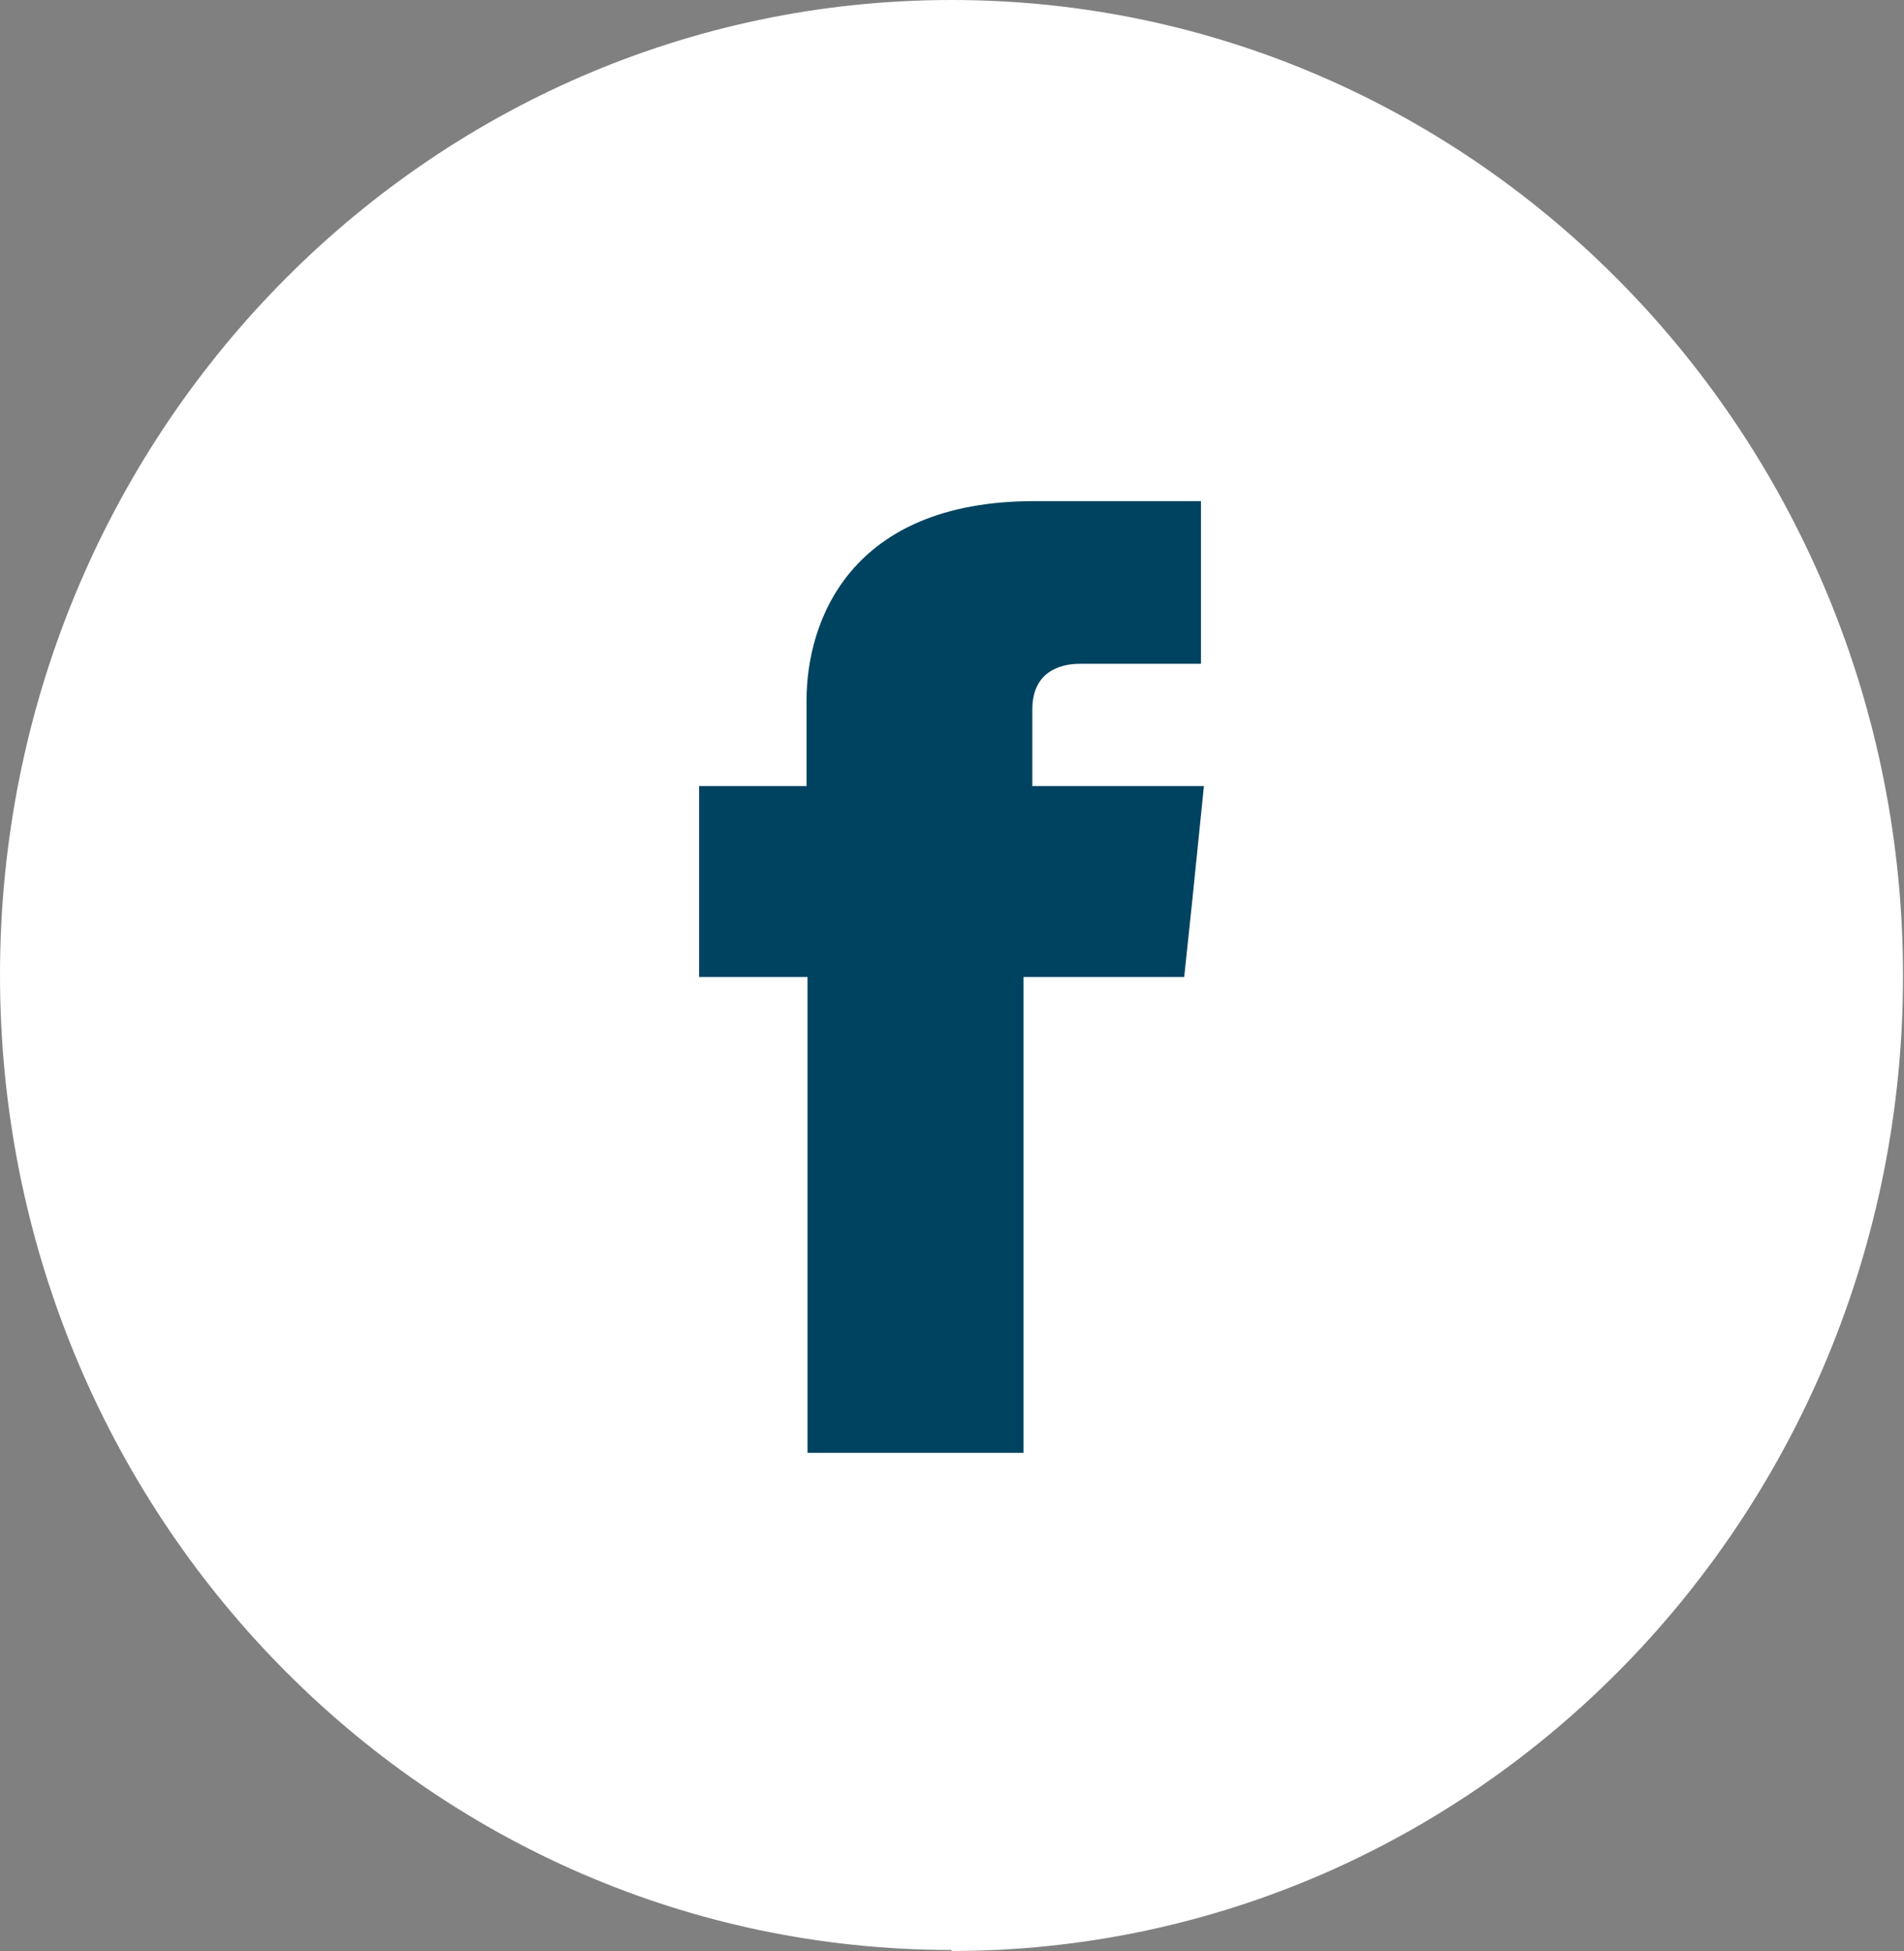<svg width="41" height="42" viewBox="0 0 41 42" fill="none" xmlns="http://www.w3.org/2000/svg">
<rect x="0" y="0" width="41" height="42" fill="#808080" stroke="none"/>
<g clip-path="url(#clip0_174_78)">
<path d="M20.489 42C31.806 42 40.979 32.604 40.979 21.011C40.979 9.418 31.806 0 20.489 0C9.172 0 0 9.396 0 20.989C0 32.582 9.172 41.978 20.489 41.978" fill="white"/>
<path d="M22.23 16.9V15.269C22.23 14.464 22.825 14.29 23.25 14.29H25.861V10.788H22.273C18.281 10.788 17.368 13.398 17.368 15.073V16.922H15.054V21.032H17.389V31.277H22.039V21.032H25.5L25.67 19.423L25.925 16.922H22.23V16.9Z" fill="#004361"/>
</g>
<defs>
<clipPath id="clip0_174_78">
<rect width="41" height="42" fill="white"/>
</clipPath>
</defs>
</svg>
